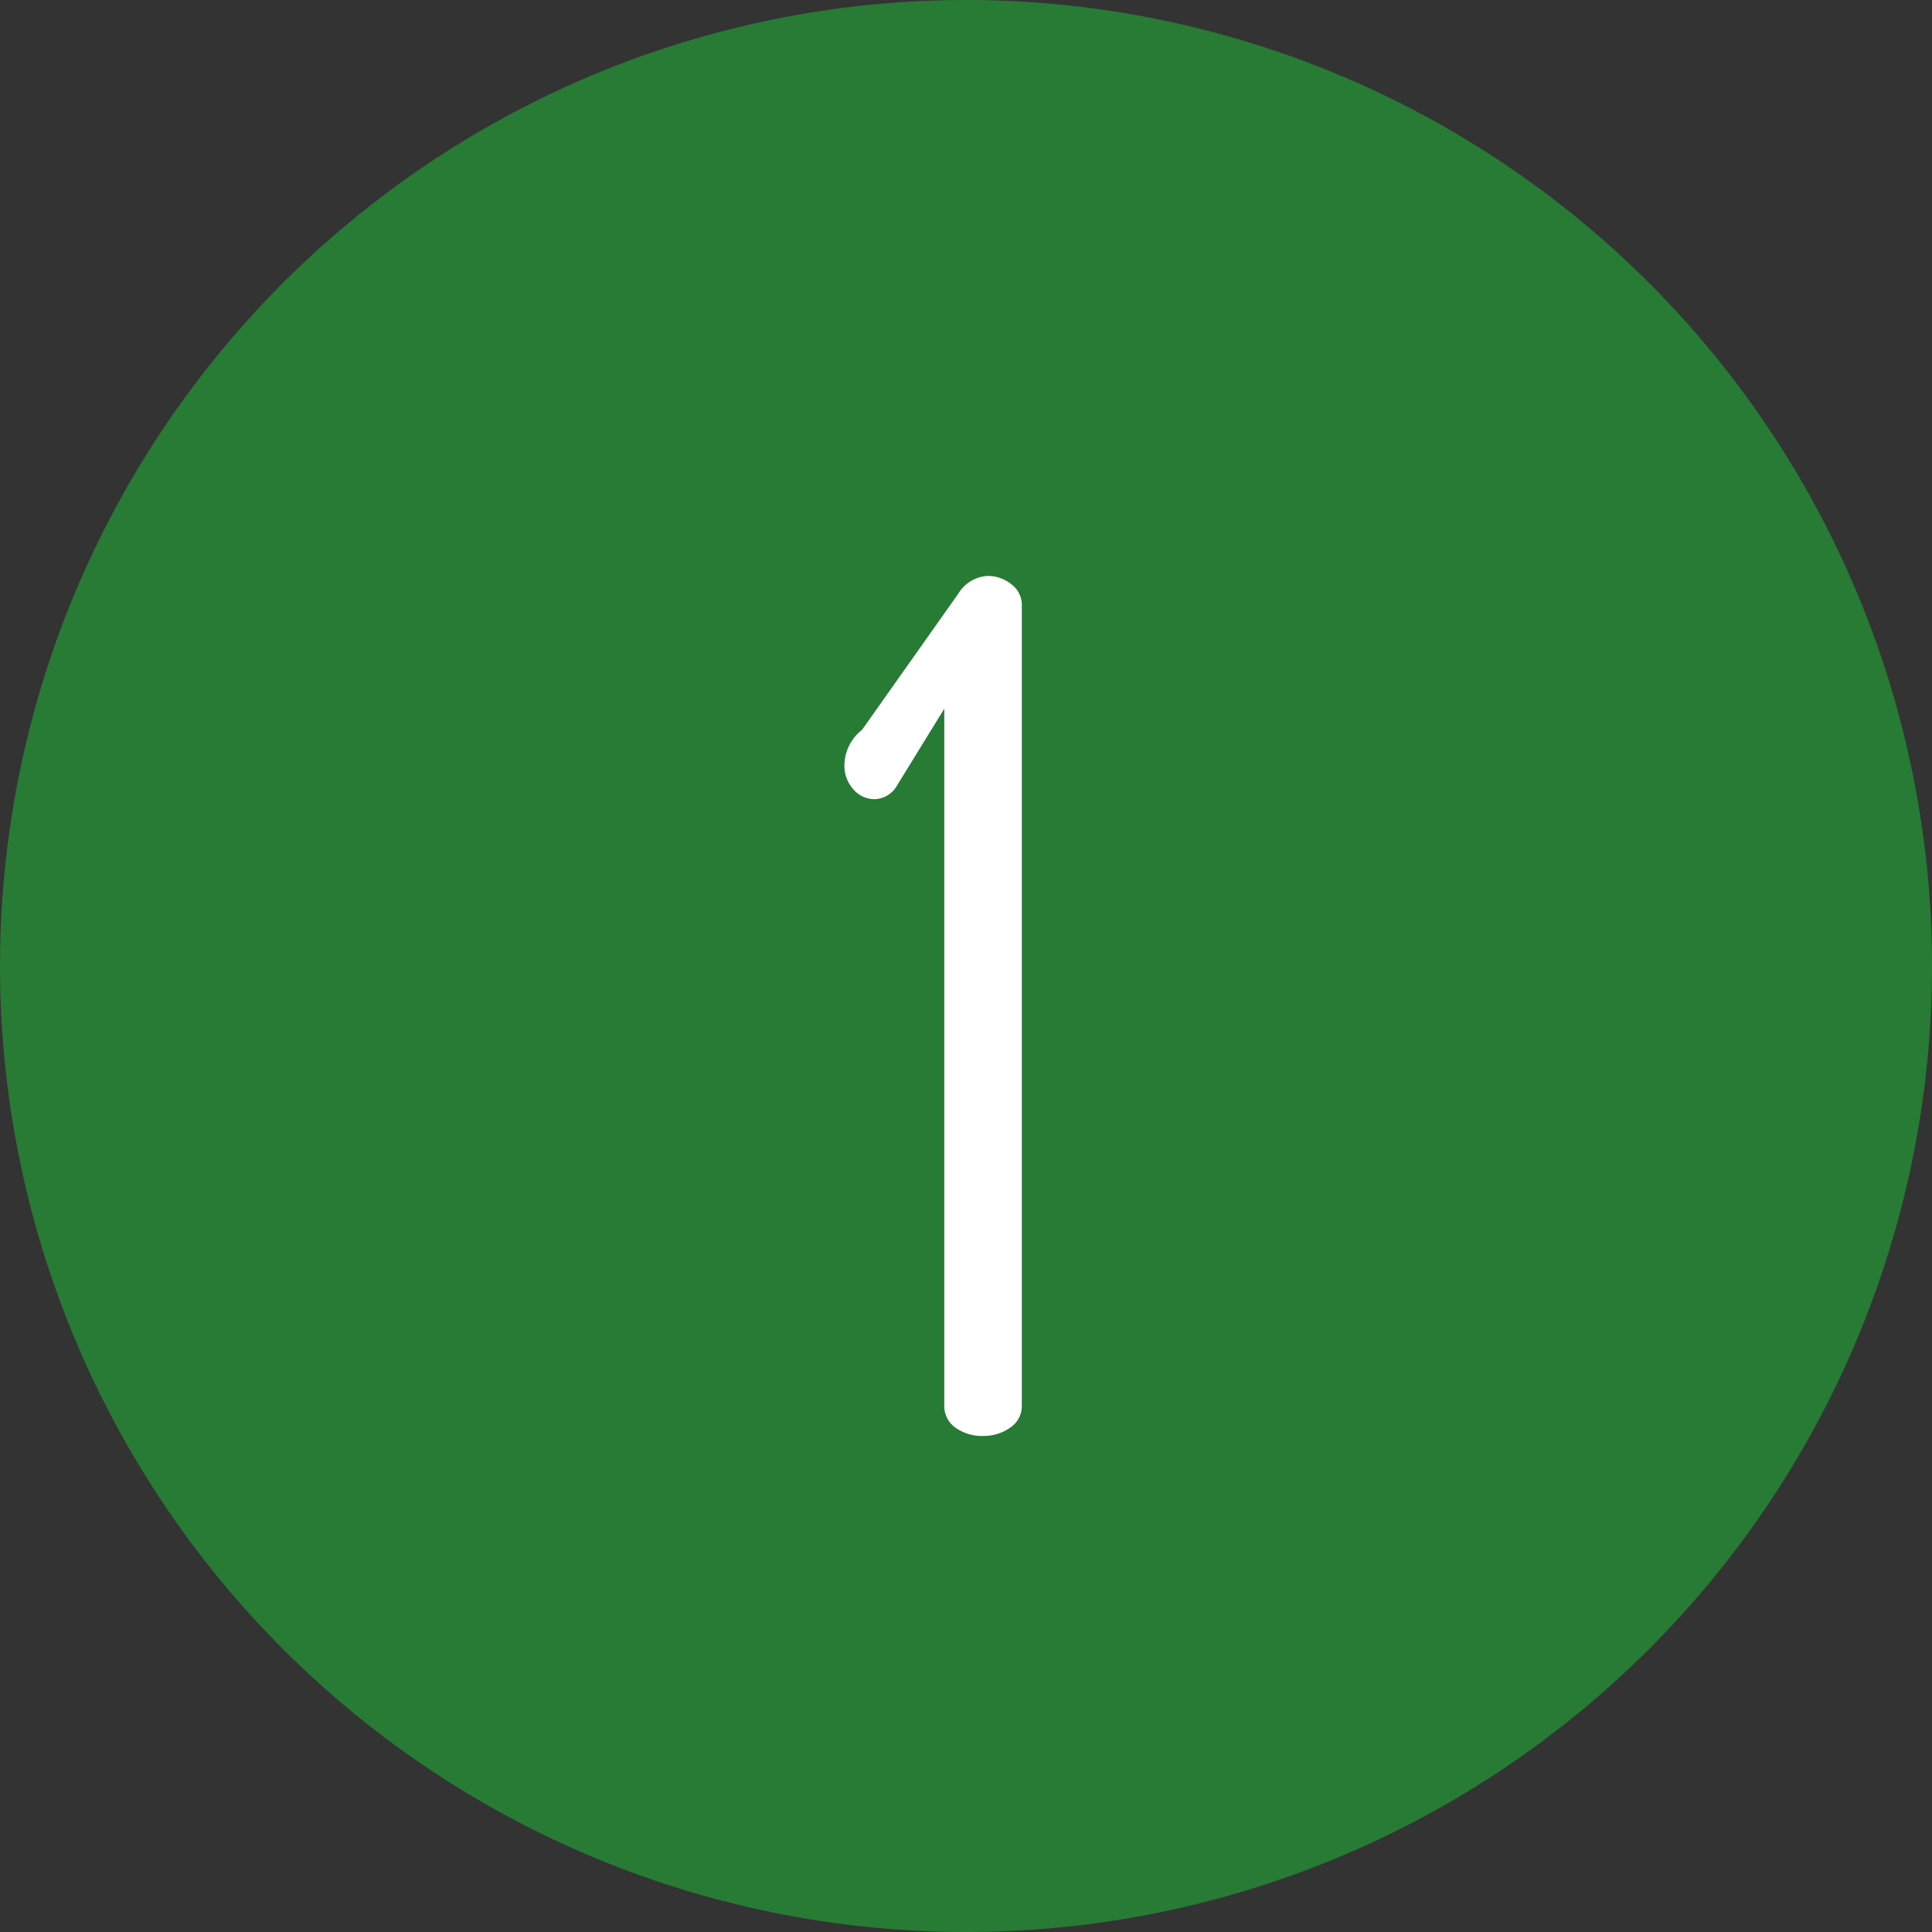 <svg xmlns="http://www.w3.org/2000/svg" width="74" height="74" viewBox="0 0 74 74">
  <rect x="0" y="0" width="74" height="74" fill="#333333" stroke="none"/>
  <g id="Gruppe_1449" data-name="Gruppe 1449" transform="translate(7468 -3343)">
    <path id="Pfad_1230" data-name="Pfad 1230" d="M37,0A37,37,0,1,1,0,37,37,37,0,0,1,37,0Z" transform="translate(-7468 3343)" fill="#277b35"/>
    <path id="Pfad_1232" data-name="Pfad 1232" d="M-4.657-25.695a1.747,1.747,0,0,1,.675-1.35l3.69-5.22A1.4,1.4,0,0,1,.833-32.94a1.431,1.431,0,0,1,.9.315.981.981,0,0,1,.405.81V-1.17a.991.991,0,0,1-.45.855A1.76,1.76,0,0,1,.653,0,1.734,1.734,0,0,1-.4-.315,1.006,1.006,0,0,1-.832-1.17V-27.855l-1.8,2.925a1.027,1.027,0,0,1-.855.54,1.067,1.067,0,0,1-.832-.382A1.346,1.346,0,0,1-4.657-25.695Z" transform="translate(-7431 3398)" fill="#fff"/>
  </g>
</svg>
